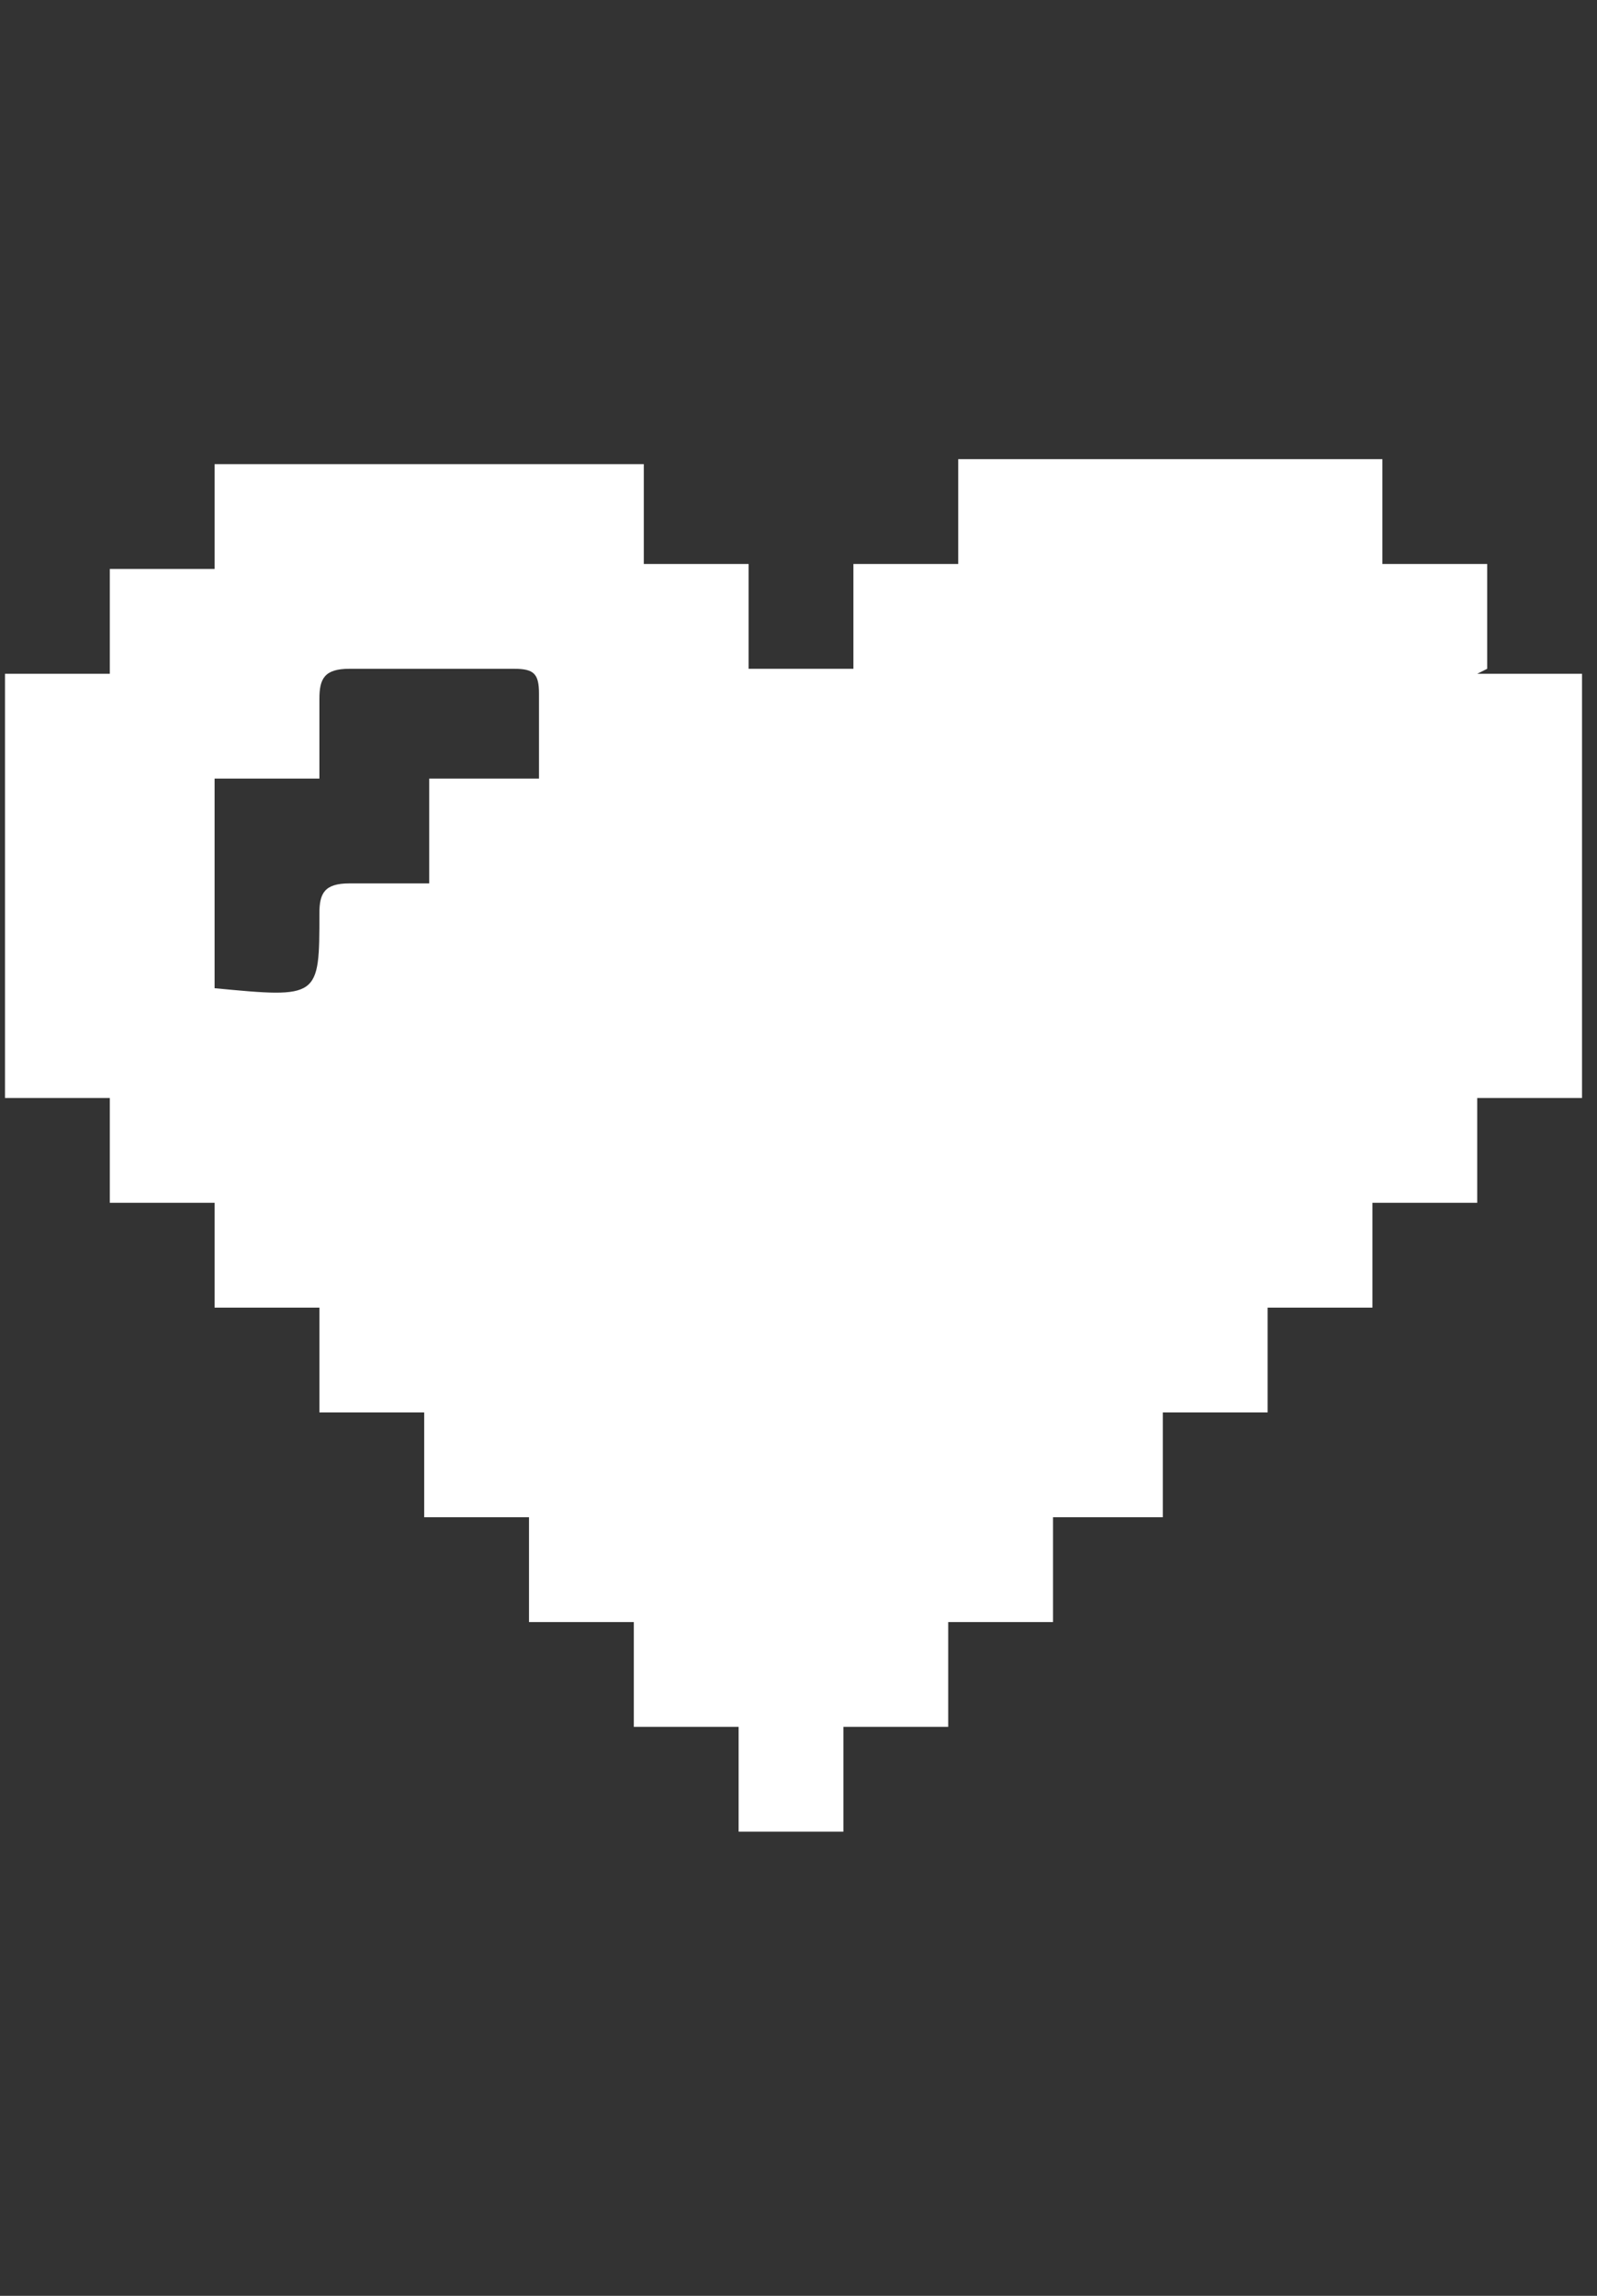 <?xml version="1.0" encoding="UTF-8"?>
<svg id="Capa_1" data-name="Capa 1" xmlns="http://www.w3.org/2000/svg" version="1.1" viewBox="0 0 32 46">
  <rect x="0" y="0" width="32" height="46" fill="#333333" stroke="none"/>
  <defs>
    <style>
      .cls-1 {
        fill: #fff;
        stroke-width: 0px;
      }
    </style>
  </defs>
  <path class="cls-1" d="M29.8,13.4v-2.1h-2.1v-2.1h-8.5v2.1h-2.1v2.1h-2.1v-2.1h-2.1v-2H4.3v2.1h-2.1v2.1H.1v8.5h2.1v2.1h2.1v2.1h2.1v2.1h2.1v2.1h2.1v2.1h2.1v2.1h2.1v2.1h2.1v-2.1h2.1v-2.1h2.1v-2.1h2.2v-2.1h2.1v-2.1h2.1v-2.1h2.1v-2.1h2.1v-8.5h-2.1ZM10.7,15.6h-2.1v2.1c-.6,0-1.1,0-1.6,0-.5,0-.6.2-.6.6,0,1.7,0,1.7-2.1,1.5v-4.2h2.1c0-.6,0-1.1,0-1.6,0-.4.1-.6.6-.6,1.1,0,2.2,0,3.3,0,.4,0,.5.1.5.5,0,.5,0,1.1,0,1.7Z"/>
</svg>